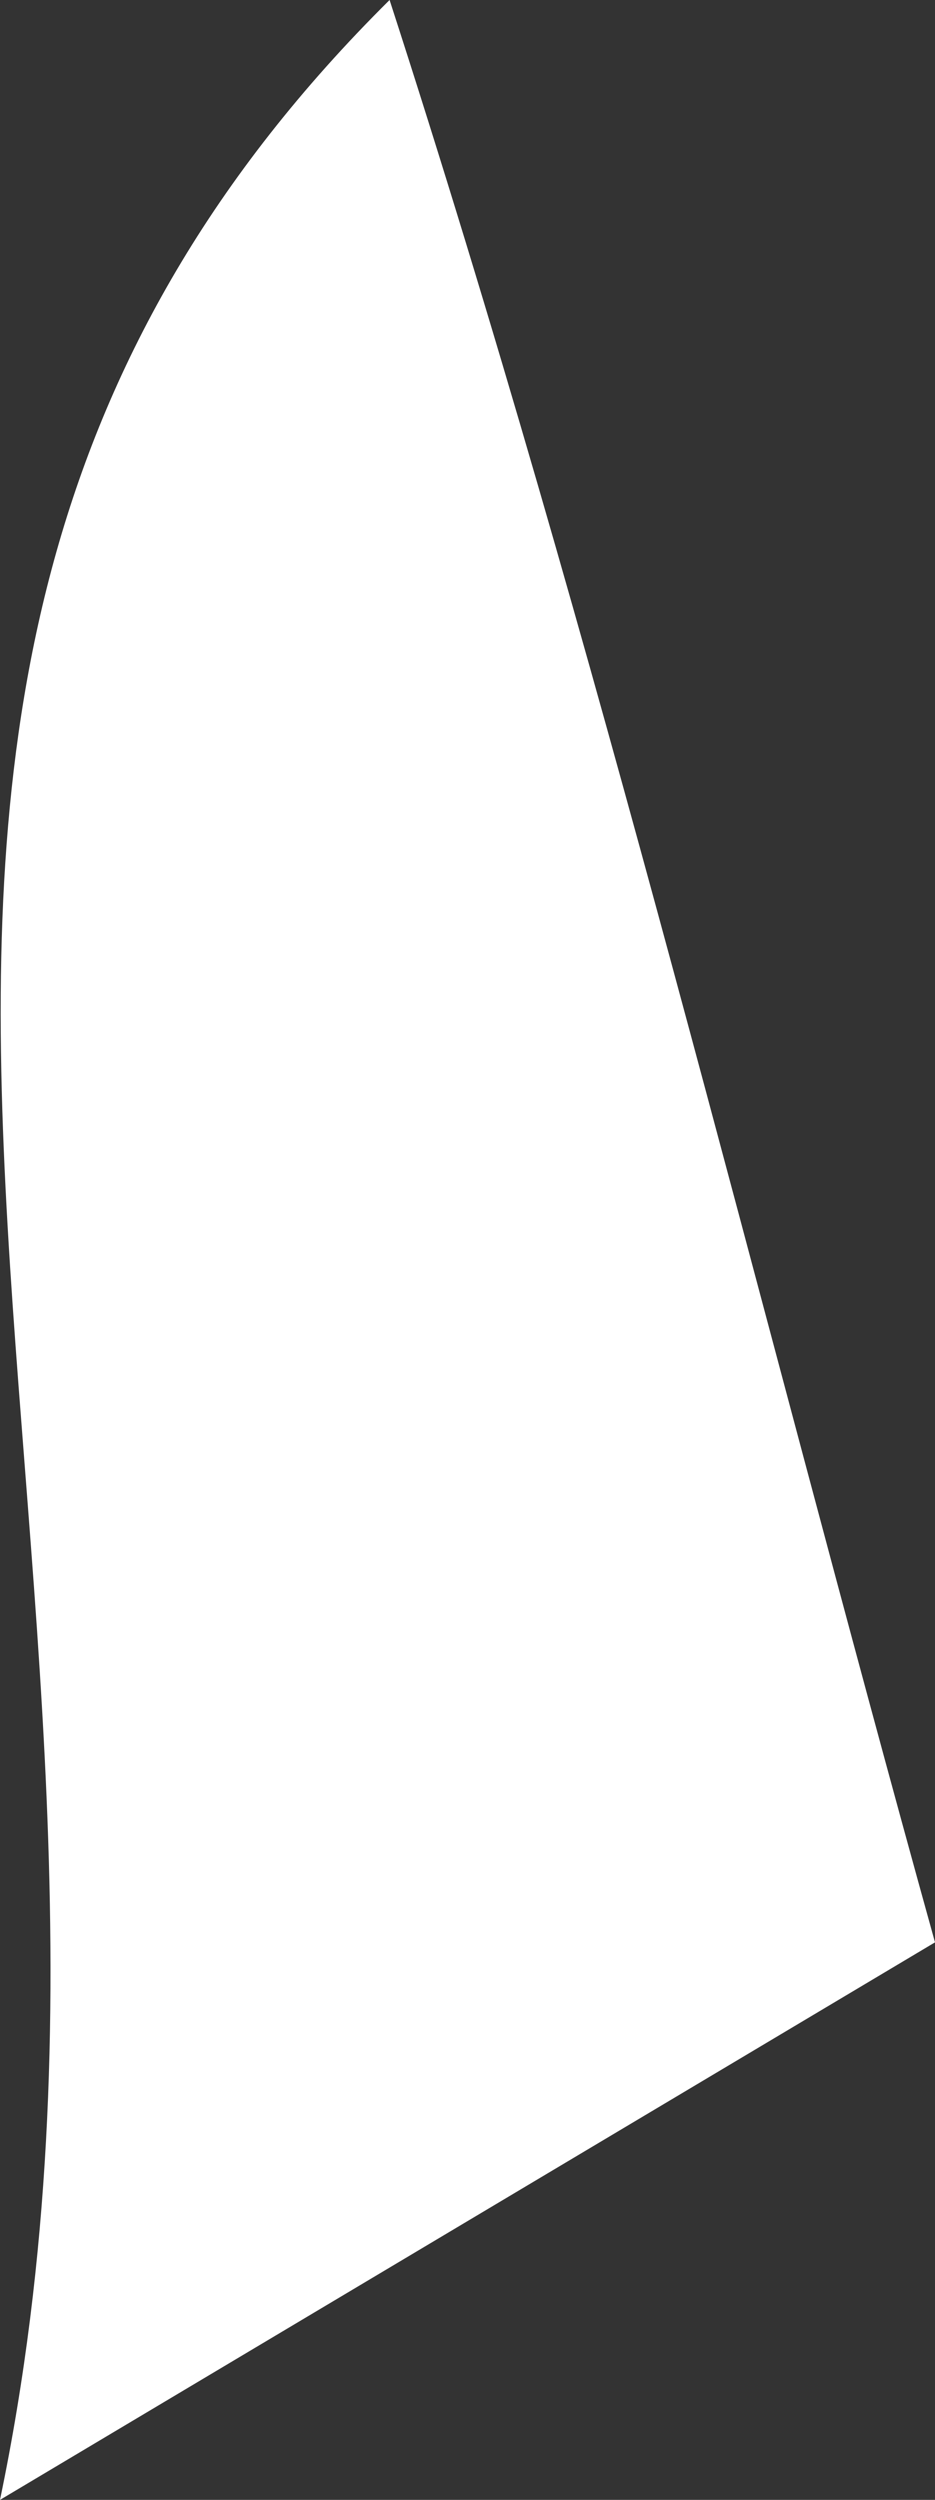 <svg xmlns="http://www.w3.org/2000/svg" width="1.56" height="4.17" viewBox="0 0 1.56 4.17">
  <rect x="0" y="0" width="1.56" height="4.17" fill="#333333" stroke="none"/>
  <g id="Salz_Prise" data-name="Salz Prise">
    <path d="M1.56,3.24,0,4.17C.34,2.54-.54,1.18.65,0,1,1.08,1.26,2.16,1.56,3.24Z" fill="#fff"/>
  </g>
</svg>
